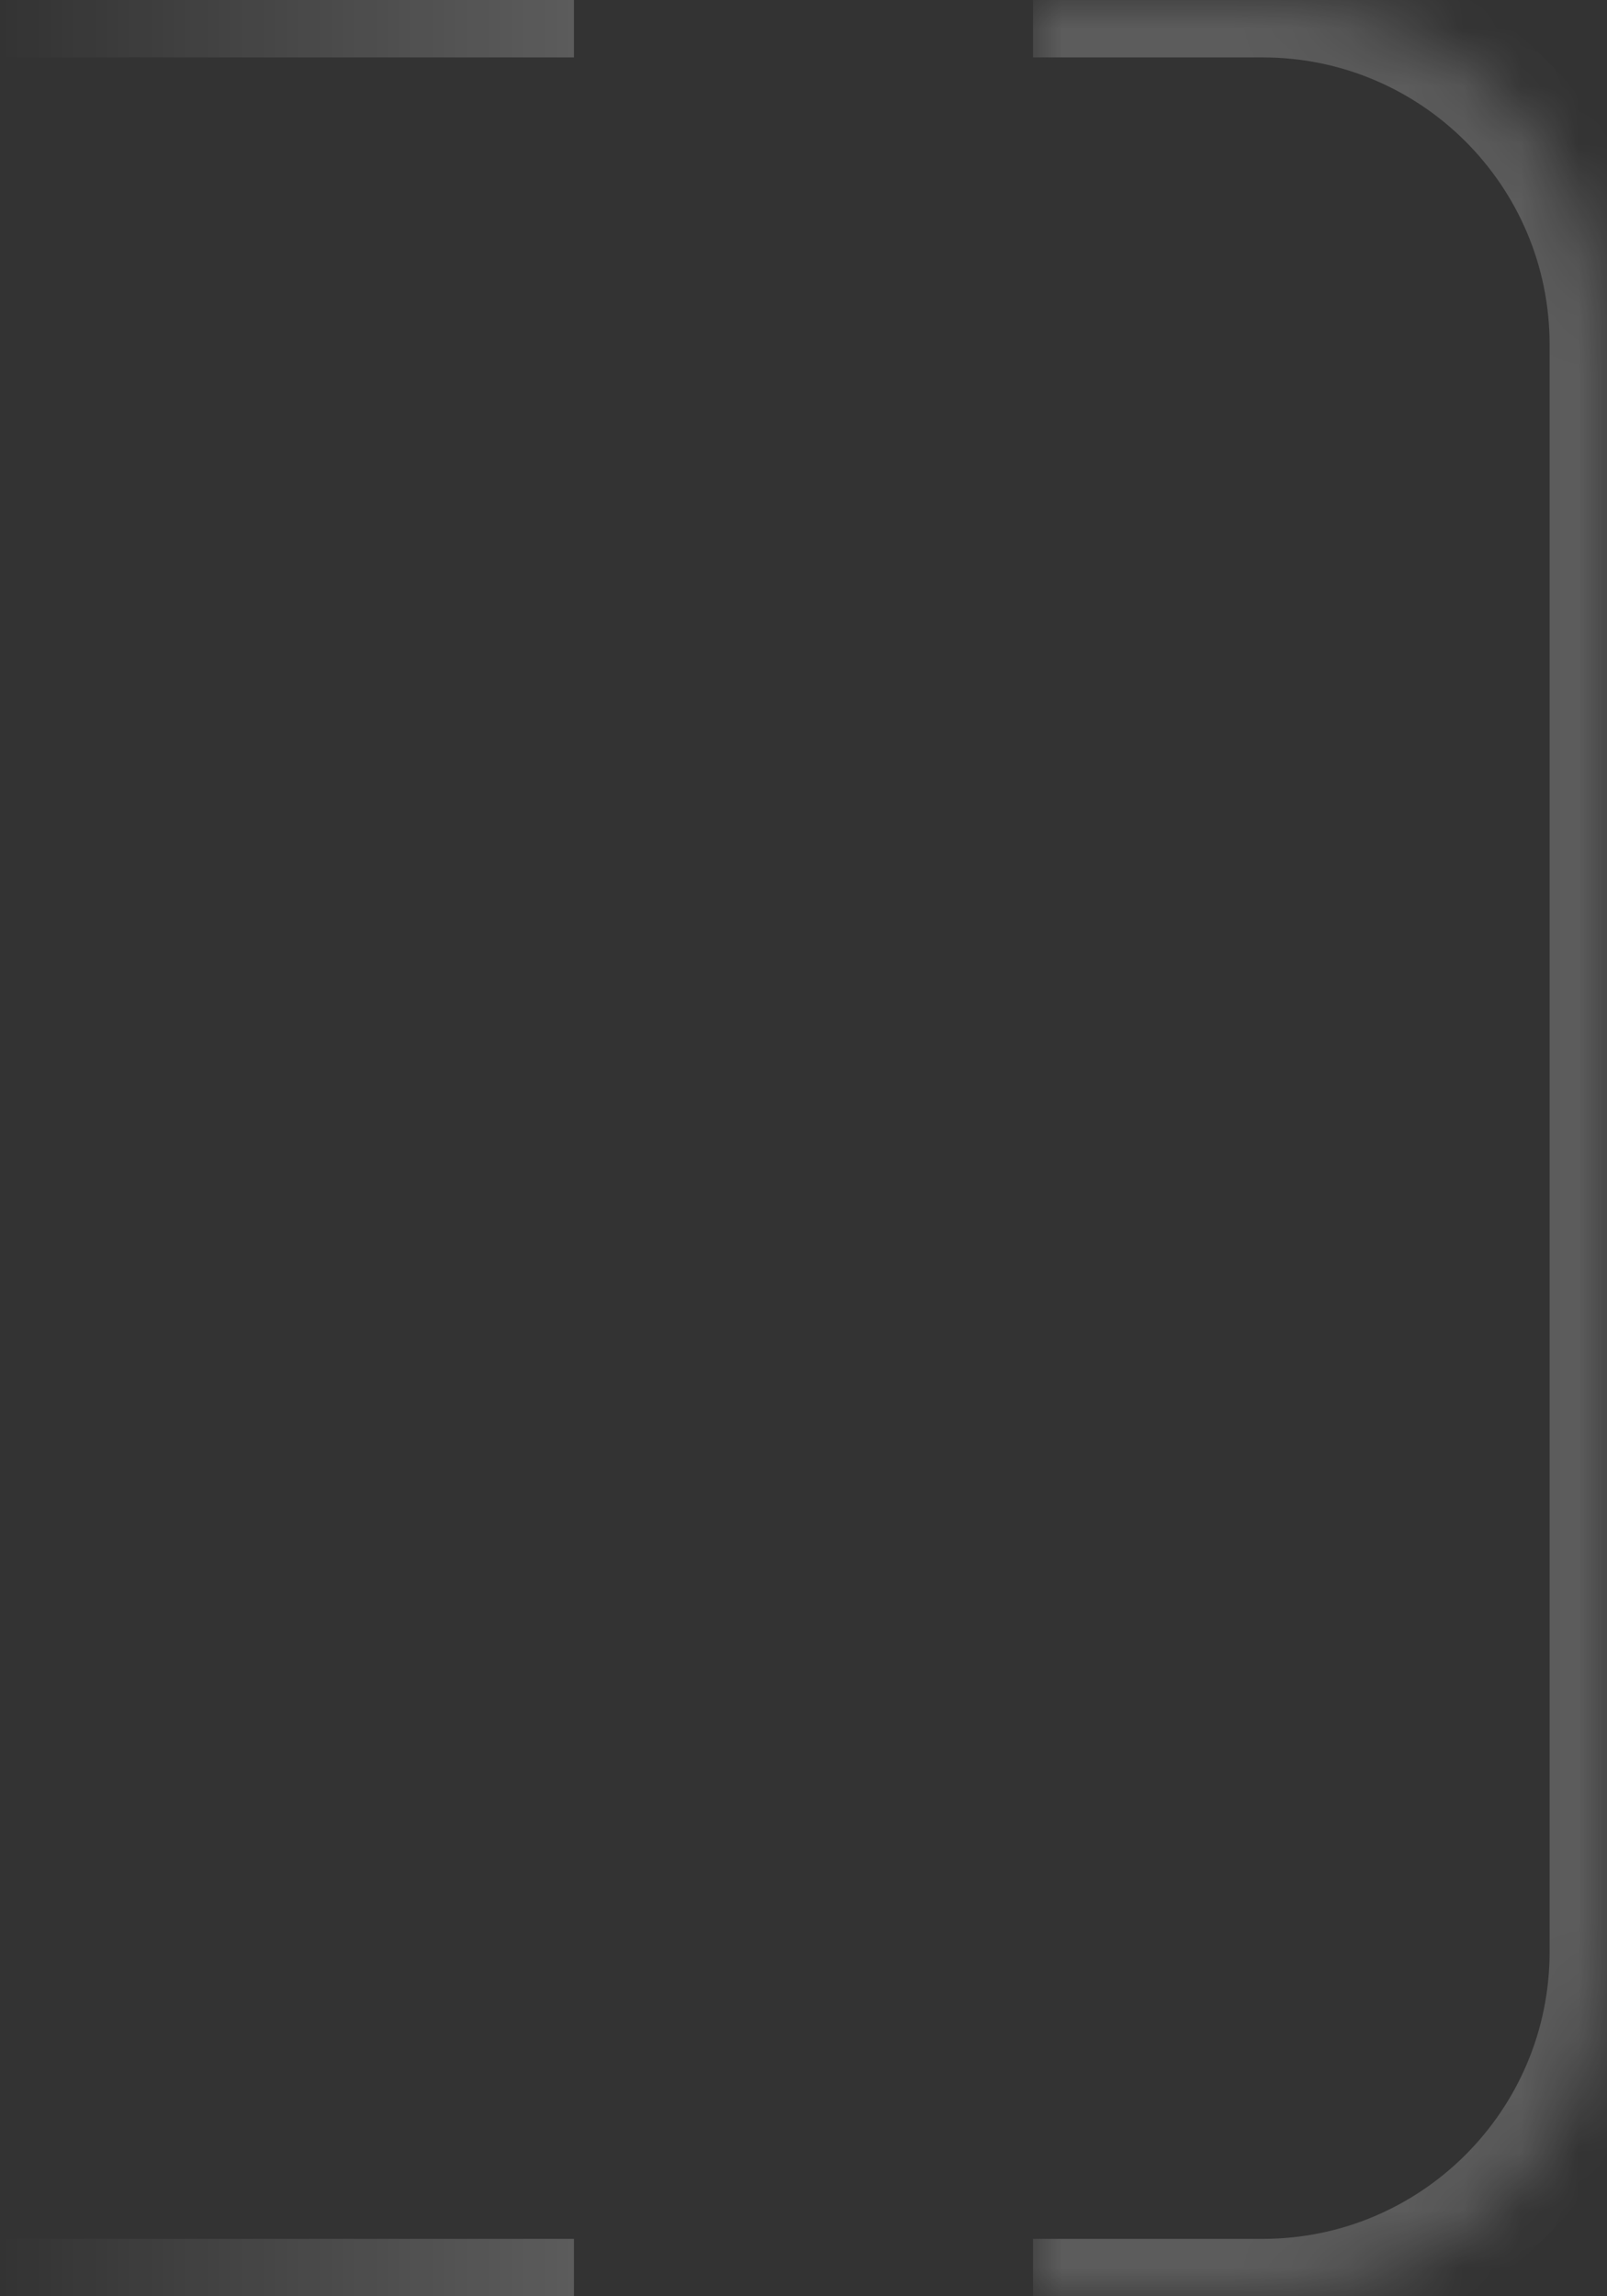 <svg width="28" height="40" viewBox="0 0 28 40" fill="none" xmlns="http://www.w3.org/2000/svg">
<rect x="0" y="0" width="28" height="40" fill="#333333" stroke="none"/>
<mask id="path-1-inside-1_147_1494" fill="white">
<path d="M18 0H22C25.314 0 28 2.686 28 6V34C28 37.314 25.314 40 22 40H18V0Z"/>
</mask>
<path d="M18 -1H22C25.866 -1 29 2.134 29 6H27C27 3.239 24.761 1 22 1H18V-1ZM29 34C29 37.866 25.866 41 22 41H18V39H22C24.761 39 27 36.761 27 34H29ZM18 40V0V40ZM22 -1C25.866 -1 29 2.134 29 6V34C29 37.866 25.866 41 22 41V39C24.761 39 27 36.761 27 34V6C27 3.239 24.761 1 22 1V-1Z" fill="white" fill-opacity="0.2" mask="url(#path-1-inside-1_147_1494)"/>
<line x1="10" y1="0.5" y2="0.5" stroke="url(#paint0_linear_147_1494)"/>
<line x1="8.74228e-08" y1="39.5" x2="10" y2="39.5" stroke="url(#paint1_linear_147_1494)"/>
<defs>
<linearGradient id="paint0_linear_147_1494" x1="7.98609e-09" y1="0.5" x2="10" y2="0.5" gradientUnits="userSpaceOnUse">
<stop stop-color="white" stop-opacity="0"/>
<stop offset="1" stop-color="white" stop-opacity="0.2"/>
</linearGradient>
<linearGradient id="paint1_linear_147_1494" x1="0" y1="39.5" x2="10" y2="39.5" gradientUnits="userSpaceOnUse">
<stop stop-color="white" stop-opacity="0"/>
<stop offset="1" stop-color="white" stop-opacity="0.2"/>
</linearGradient>
</defs>
</svg>
